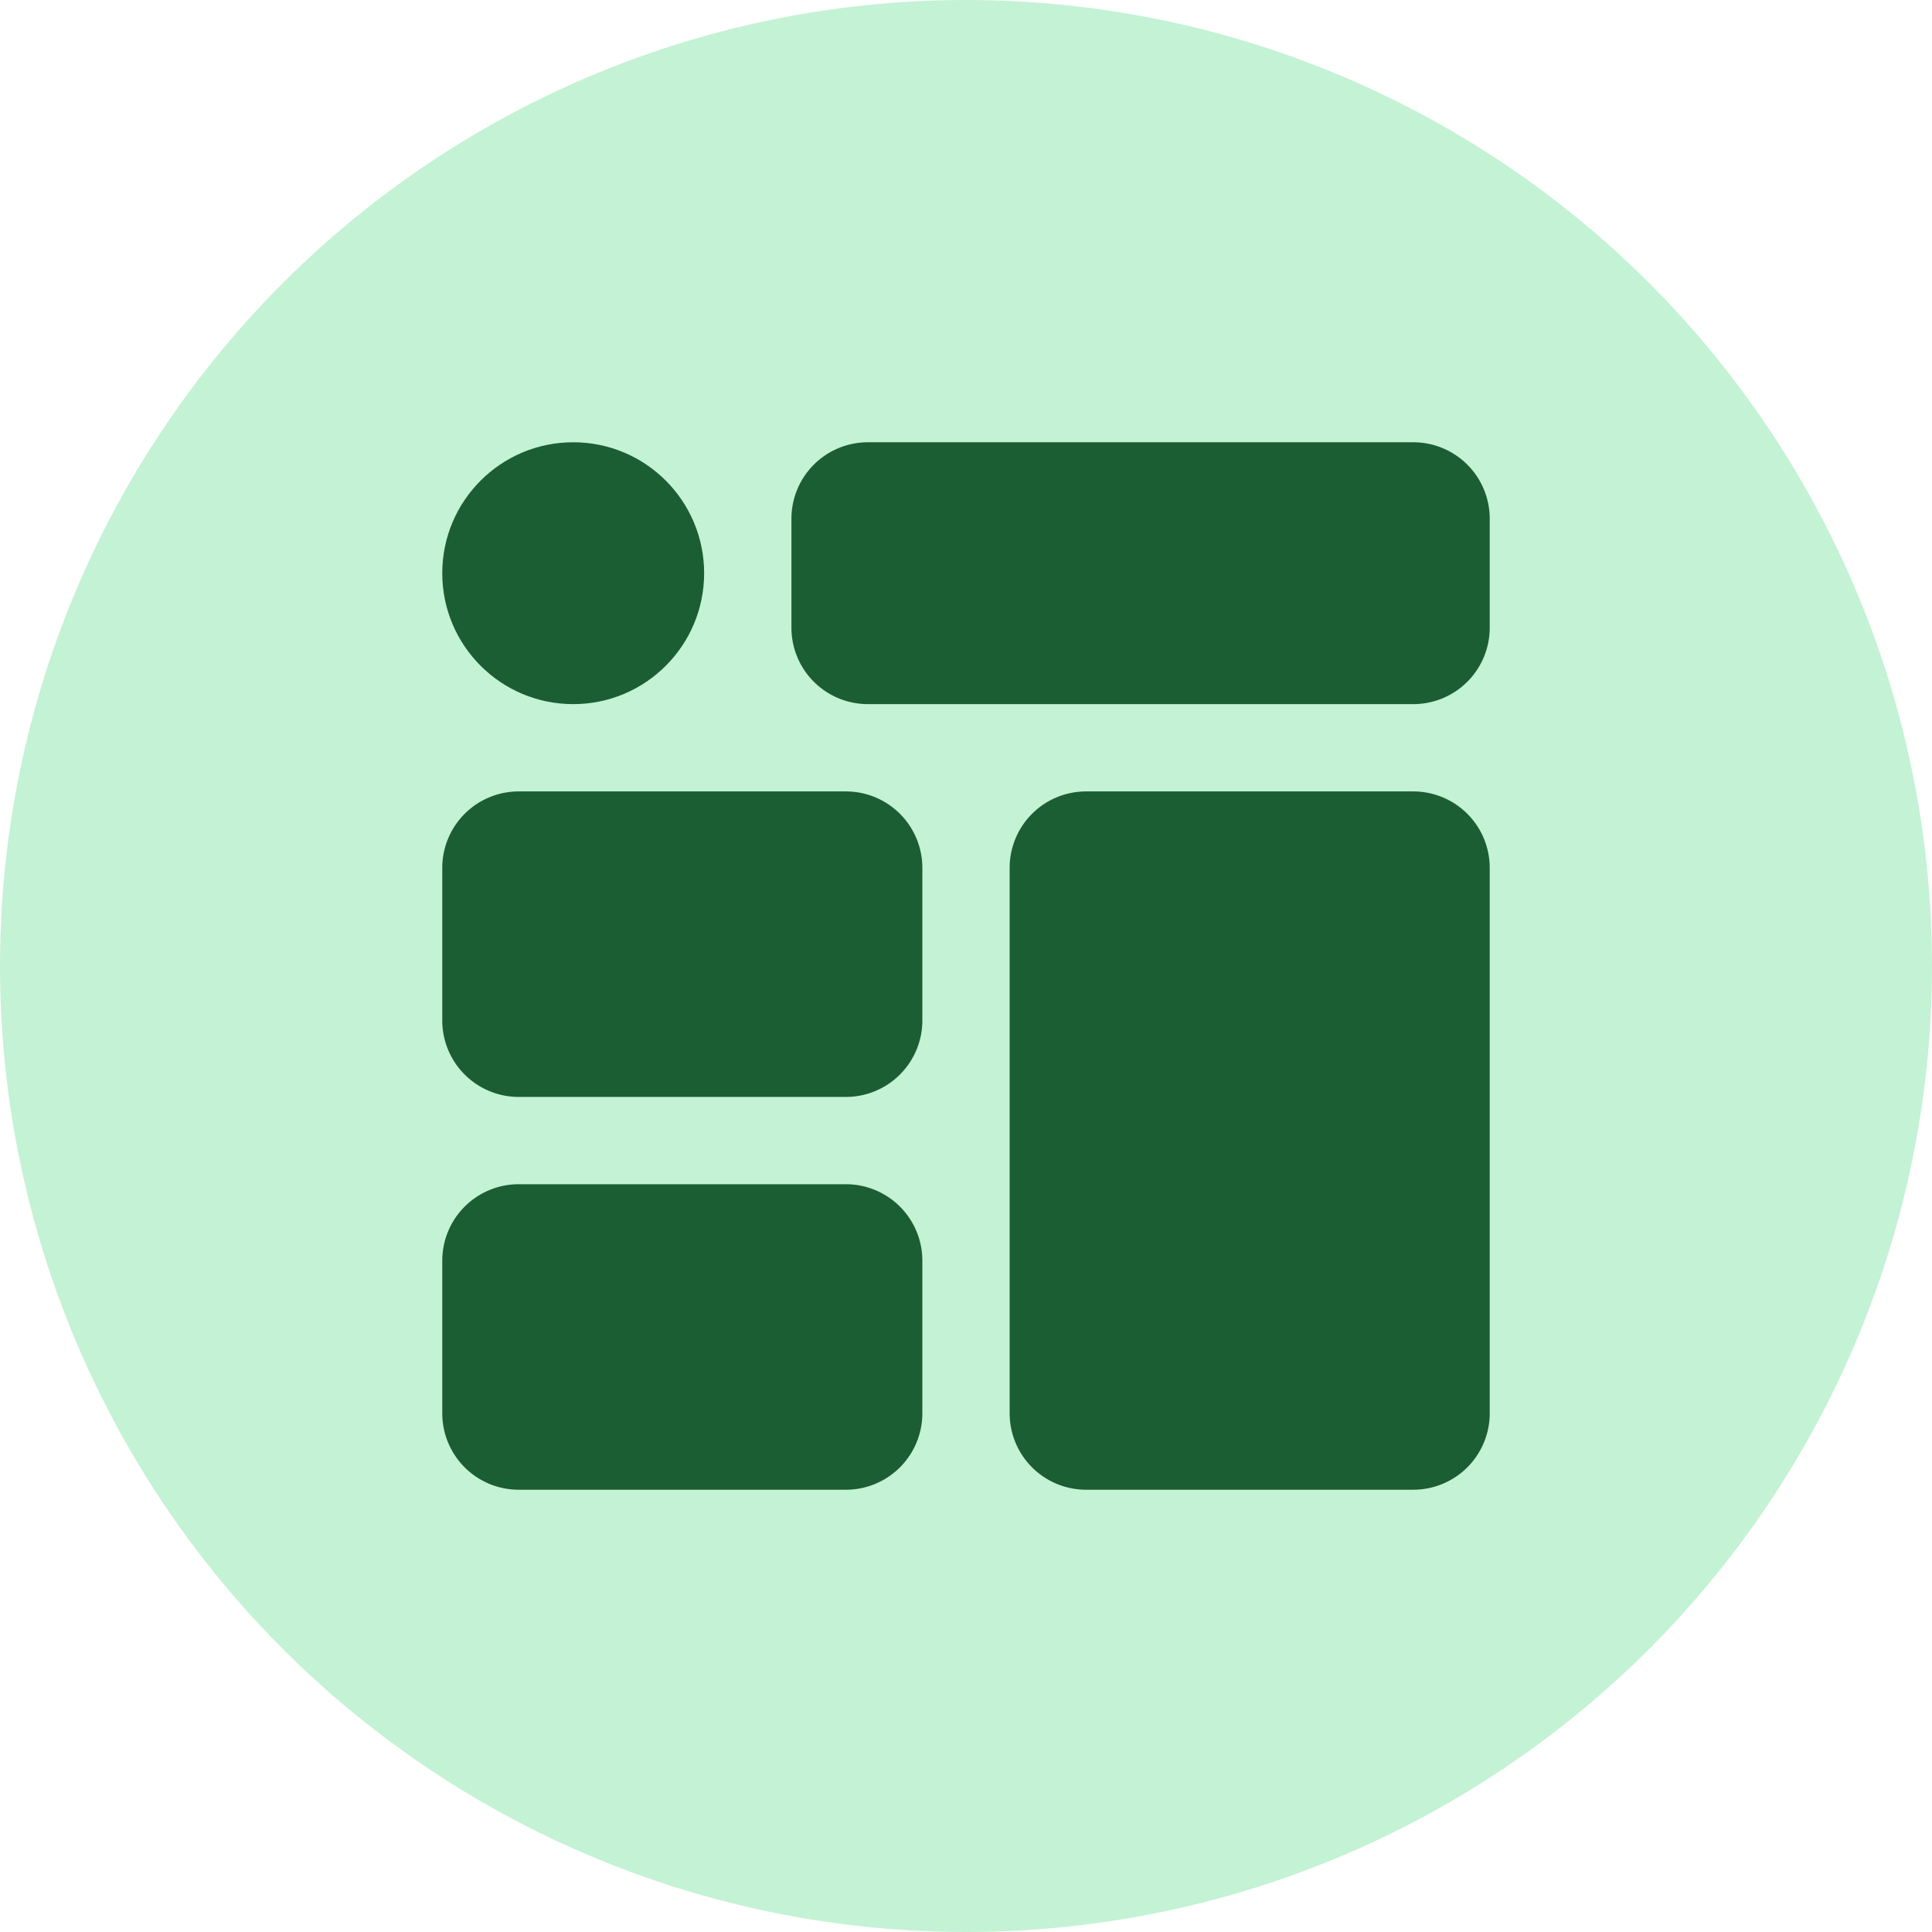 <svg xmlns="http://www.w3.org/2000/svg" width="83" height="83" viewBox="0 0 83 83">
  <g id="Intuitive_Interface" data-name="Intuitive Interface" transform="translate(-530 -1020)">
    <circle id="Ellipse_238" data-name="Ellipse 238" cx="41.5" cy="41.5" r="41.5" transform="translate(530 1020)" fill="#c4f2d4"/>
    <g id="Intuitive_Interface-Easy-Engaging_UX" data-name="Intuitive Interface-Easy-Engaging UX" transform="translate(549 1039)">
      <path id="Path_139064" data-name="Path 139064" d="M3.281,28.125H17.344a3.285,3.285,0,0,0,3.281-3.281V18.281A3.285,3.285,0,0,0,17.344,15H3.281A3.285,3.285,0,0,0,0,18.281v6.563A3.285,3.285,0,0,0,3.281,28.125ZM3.281,45H17.344a3.285,3.285,0,0,0,3.281-3.281V35.156a3.285,3.285,0,0,0-3.281-3.281H3.281A3.285,3.285,0,0,0,0,35.156v6.563A3.285,3.285,0,0,0,3.281,45ZM41.719,15H27.656a3.285,3.285,0,0,0-3.281,3.281V41.719A3.285,3.285,0,0,0,27.656,45H41.719A3.285,3.285,0,0,0,45,41.719V18.281A3.285,3.285,0,0,0,41.719,15Zm0-15H18.281A3.285,3.285,0,0,0,15,3.281V7.969a3.285,3.285,0,0,0,3.281,3.281H41.719A3.285,3.285,0,0,0,45,7.969V3.281A3.285,3.285,0,0,0,41.719,0Z" fill="#1c5e33"/>
      <circle id="Ellipse_378" data-name="Ellipse 378" cx="5.625" cy="5.625" r="5.625" fill="#1c5e33"/>
    </g>
  </g>
</svg>
